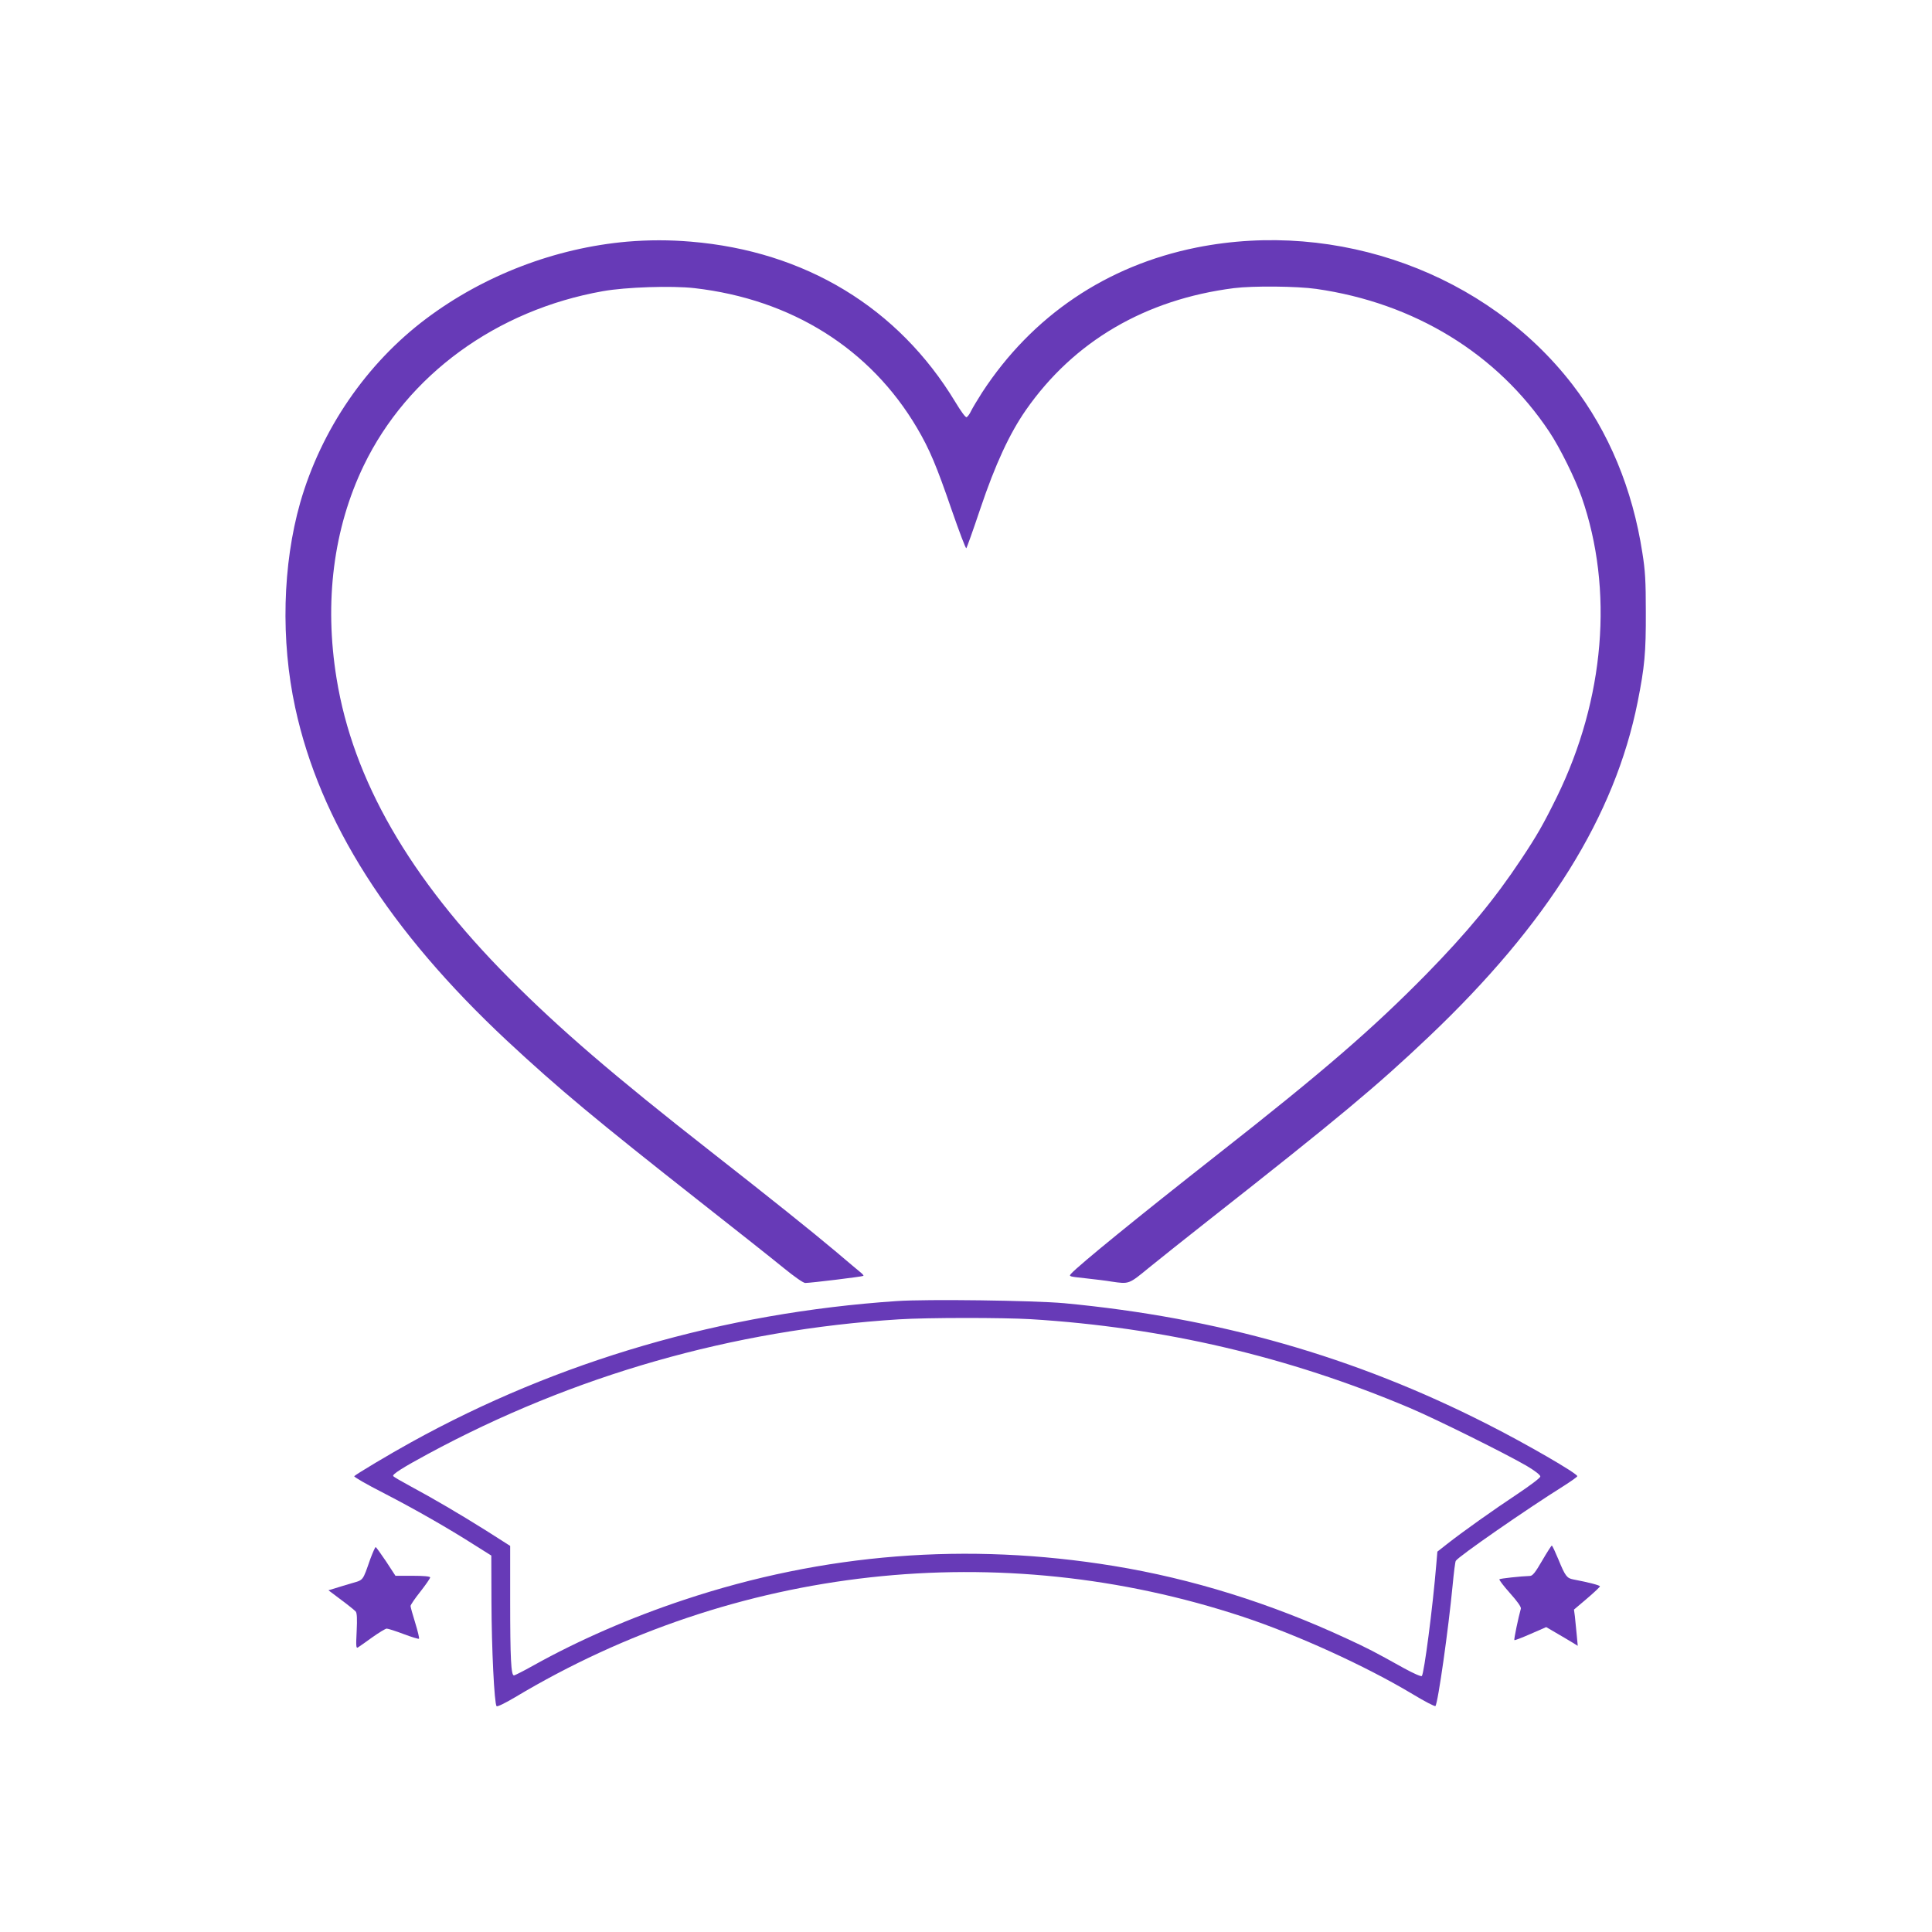 <?xml version="1.0" standalone="no"?>
<!DOCTYPE svg PUBLIC "-//W3C//DTD SVG 20010904//EN"
 "http://www.w3.org/TR/2001/REC-SVG-20010904/DTD/svg10.dtd">
<svg version="1.0" xmlns="http://www.w3.org/2000/svg"
 width="1280pt" height="1280pt" viewBox="0 0 1280 1280"
 preserveAspectRatio="xMidYMid meet">
<g transform="translate(0,1280) scale(0.1,-0.1)"
fill="#673ab7" stroke="none">
<path d="M4155 11199 c-476 -42 -949 -223 -1331 -510 -396 -297 -696 -735
-835 -1219 -117 -411 -130 -912 -33 -1359 163 -754 624 -1478 1403 -2206 345
-321 588 -523 1278 -1066 237 -186 487 -384 554 -439 74 -60 131 -100 144
-100 37 0 380 42 385 47 3 2 -5 12 -16 21 -12 9 -88 74 -170 143 -157 132
-433 353 -824 659 -644 504 -1003 813 -1338 1150 -659 663 -1033 1313 -1142
1984 -83 509 -21 995 180 1412 290 600 879 1030 1585 1155 152 27 456 37 606
20 644 -74 1166 -402 1475 -927 83 -141 129 -251 229 -542 50 -144 93 -258 97
-254 4 4 46 122 93 262 99 294 194 499 303 655 317 454 790 731 1377 806 127
16 419 13 545 -5 651 -93 1201 -430 1544 -946 70 -104 174 -315 215 -434 213
-612 153 -1337 -164 -1985 -89 -181 -133 -258 -237 -414 -175 -264 -359 -486
-628 -761 -357 -363 -679 -642 -1385 -1196 -536 -421 -917 -732 -968 -788 -17
-19 -16 -19 95 -31 62 -7 140 -16 173 -22 116 -17 113 -18 247 92 68 55 244
196 392 312 865 680 1120 893 1463 1219 787 747 1232 1462 1383 2218 46 232
55 325 54 595 0 206 -4 275 -23 393 -65 422 -222 801 -463 1114 -567 735
-1554 1095 -2491 908 -597 -120 -1089 -453 -1420 -960 -30 -47 -63 -102 -73
-122 -9 -20 -23 -39 -30 -42 -7 -3 -37 38 -75 101 -377 624 -994 999 -1752
1062 -145 12 -276 12 -422 0z"/>
<path d="M5940 4180 c-1150 -78 -2241 -395 -3219 -937 -138 -76 -359 -208
-374 -223 -5 -4 83 -55 195 -112 211 -109 428 -233 608 -348 l105 -66 1 -305
c1 -311 19 -677 34 -693 5 -5 58 21 122 59 1460 874 3209 1067 4821 534 359
-119 812 -325 1126 -513 79 -48 147 -83 151 -79 17 18 87 516 114 800 8 84 17
157 21 162 17 29 472 344 713 495 50 32 92 61 92 66 0 18 -338 214 -595 344
-880 448 -1785 706 -2805 802 -201 18 -908 28 -1110 14z m890 -120 c878 -54
1706 -248 2508 -587 177 -75 640 -305 777 -385 54 -32 90 -60 90 -70 0 -9 -62
-56 -153 -117 -157 -104 -360 -248 -468 -333 l-61 -48 -7 -82 c-24 -291 -81
-726 -96 -742 -5 -5 -55 17 -117 51 -205 114 -238 131 -383 198 -504 234
-1022 395 -1540 480 -972 159 -1922 84 -2850 -225 -355 -118 -698 -268 -994
-433 -66 -37 -125 -67 -131 -67 -19 0 -25 109 -25 497 l0 361 -157 100 c-180
113 -349 212 -505 296 -59 32 -110 61 -113 67 -7 11 63 56 230 146 962 520
2019 823 3120 892 191 12 685 12 875 1z"/>
<path d="M10217 2460 c-45 -78 -63 -100 -80 -101 -62 -2 -198 -17 -203 -22 -4
-3 28 -45 70 -92 51 -57 75 -92 72 -103 -16 -56 -47 -204 -43 -208 2 -3 51 16
108 41 l103 45 65 -38 c36 -21 84 -49 105 -62 l39 -24 -7 75 c-4 41 -9 94 -12
120 l-6 45 86 73 c47 40 86 77 86 81 0 7 -72 26 -177 46 -42 8 -53 22 -98 132
-21 50 -40 92 -44 92 -3 0 -32 -45 -64 -100z"/>
<path d="M2454 2473 c-53 -151 -44 -139 -126 -163 -40 -12 -91 -27 -112 -34
l-40 -12 85 -64 c46 -34 89 -69 96 -77 8 -10 10 -49 6 -130 -5 -98 -4 -115 8
-108 8 5 51 35 95 67 45 32 88 58 96 58 9 0 59 -16 112 -36 53 -20 99 -34 102
-31 3 3 -8 50 -25 105 -17 54 -31 105 -31 112 0 7 29 50 65 95 36 46 65 88 65
94 0 7 -40 11 -115 11 l-115 0 -62 95 c-35 52 -66 95 -69 95 -4 0 -19 -35 -35
-77z"/>
</g>
</svg>
